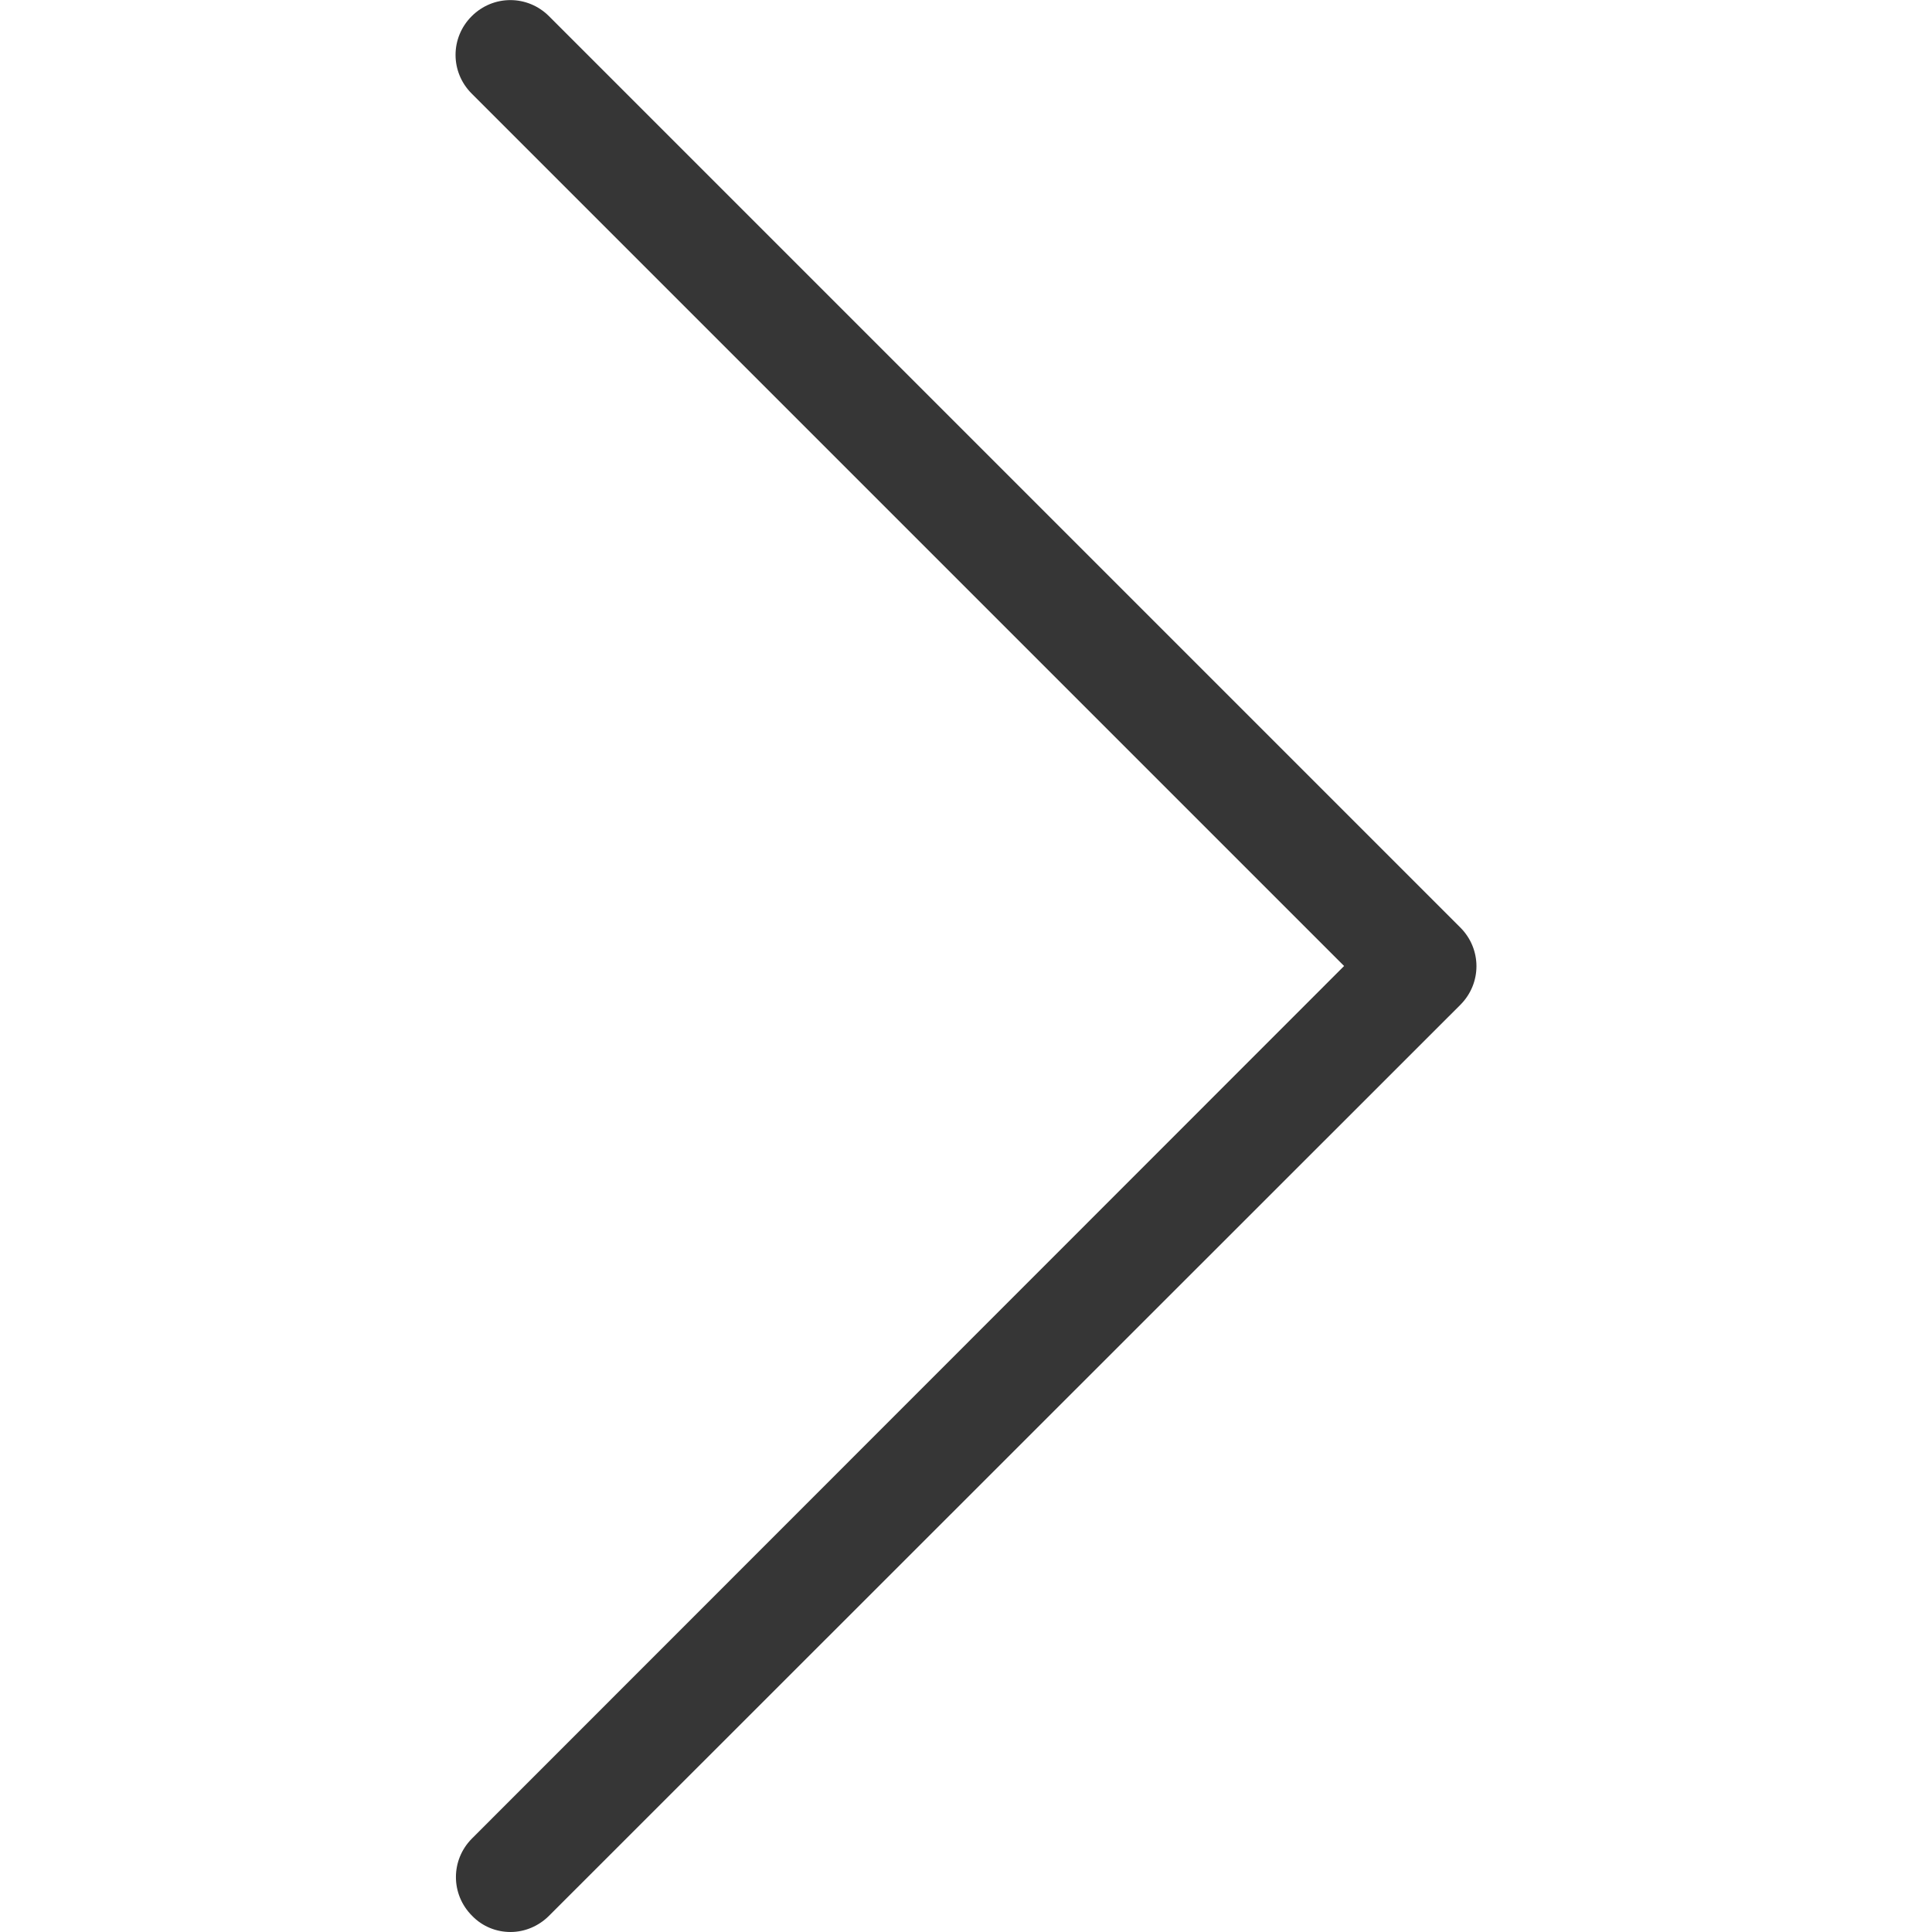 <?xml version="1.0" encoding="utf-8"?>
<!-- Generator: Adobe Illustrator 19.0.0, SVG Export Plug-In . SVG Version: 6.00 Build 0)  -->
<svg version="1.1" id="Capa_1" xmlns="http://www.w3.org/2000/svg" xmlns:xlink="http://www.w3.org/1999/xlink" x="0px" y="0px"
	 viewBox="-49 141 512 512" style="enable-background:new -49 141 512 512;" xml:space="preserve">
<style type="text/css">
	.st0{fill:#363636;}
</style>
<g>
	<path class="st0" d="M76.1,628.2c-5.7,5.7-5.7,14.8,0,20.5c2.8,2.9,6.5,4.3,10.2,4.3s7.4-1.5,10.2-4.3L338,407.3
		c5.7-5.7,5.7-14.8,0-20.5L96.5,145.3c-5.7-5.7-14.8-5.7-20.5,0c-5.7,5.7-5.7,14.8,0,20.5L307.2,397L76.1,628.2z"/>
</g>
</svg>

